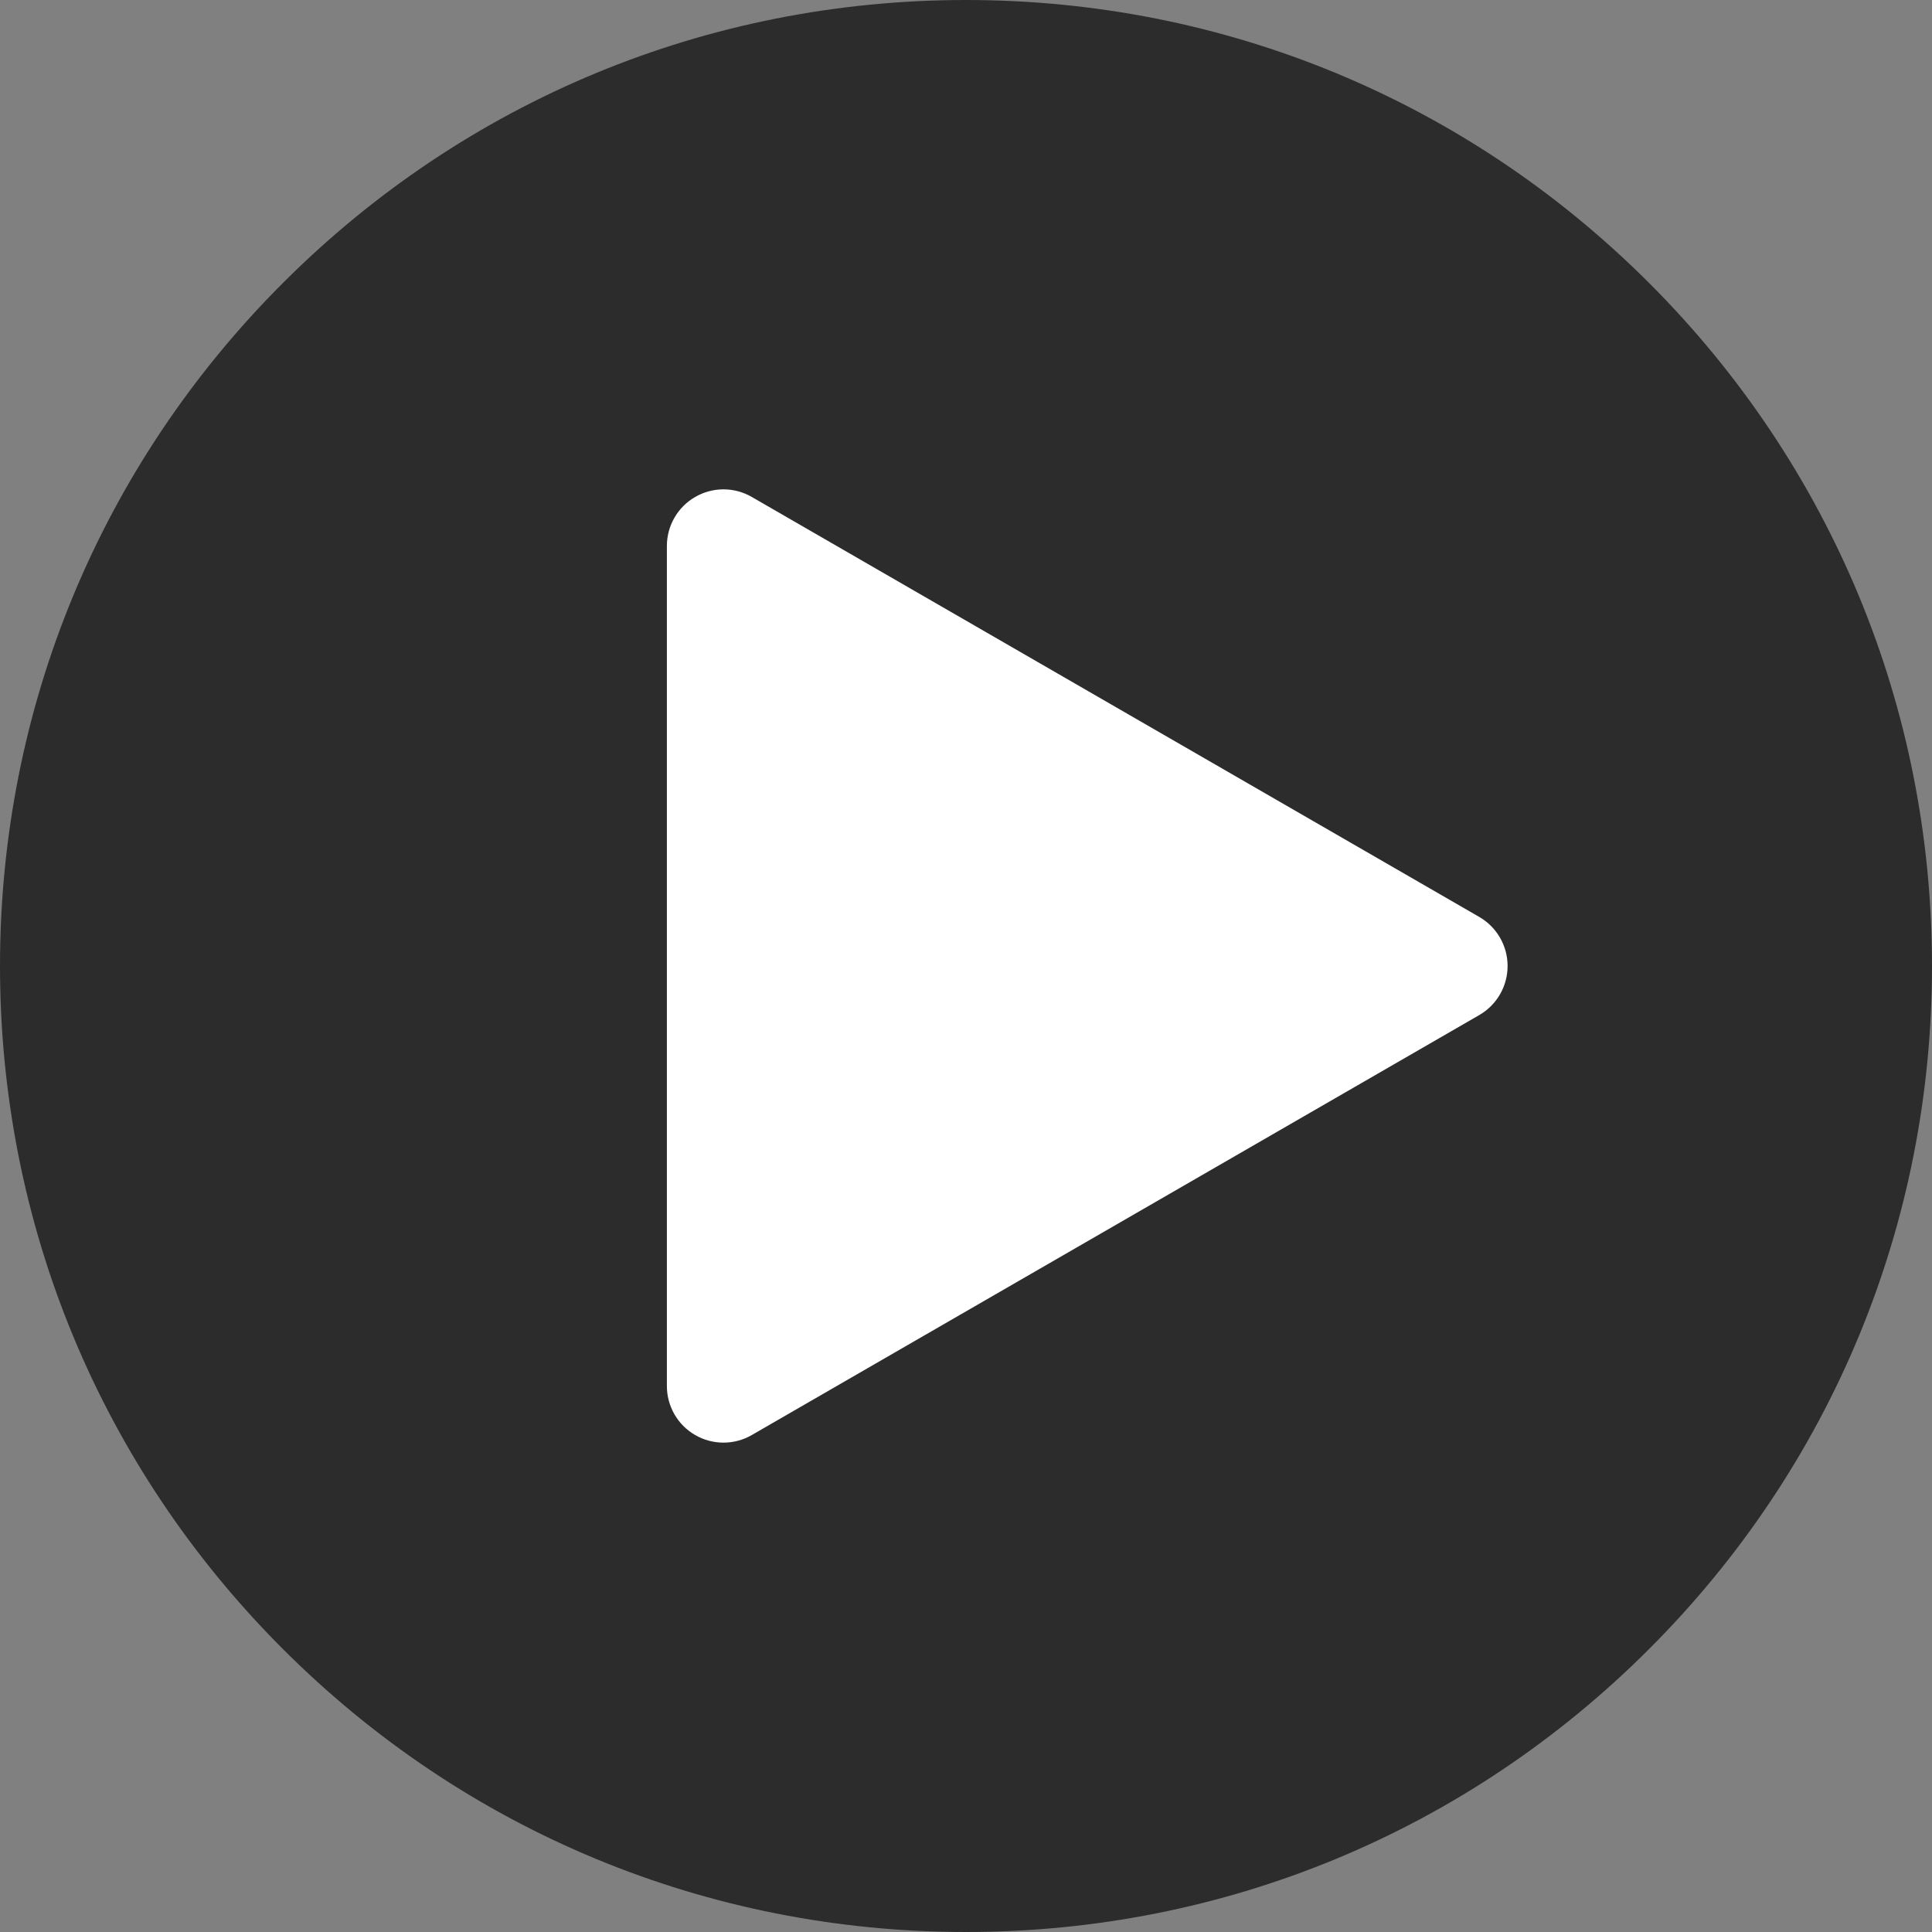 <?xml version="1.0" encoding="UTF-8"?> <svg xmlns="http://www.w3.org/2000/svg" width="40" height="40" viewBox="0 0 40 40" fill="none"><rect x="0" y="0" width="40" height="40" fill="#808080" stroke="none"/> <g clip-path="url(#clip0_879_227)"> <circle cx="20" cy="20" r="13" fill="white"></circle> <path d="M34.142 5.858C30.364 2.08 25.342 0 20 0C14.658 0 9.635 2.08 5.858 5.858C2.08 9.635 0 14.658 0 20C0 25.342 2.08 30.365 5.858 34.142C9.635 37.92 14.658 40 20 40C25.342 40 30.364 37.92 34.142 34.142C37.92 30.365 40 25.342 40 20C40 14.658 37.92 9.635 34.142 5.858ZM30.628 21.015L15.565 29.711C15.384 29.816 15.181 29.868 14.979 29.868C14.777 29.868 14.574 29.816 14.393 29.711C14.03 29.502 13.807 29.115 13.807 28.696V11.304C13.807 10.885 14.03 10.498 14.393 10.289C14.756 10.079 15.202 10.079 15.565 10.289L30.628 18.985C30.99 19.195 31.213 19.581 31.213 20C31.213 20.419 30.99 20.805 30.628 21.015Z" fill="#2C2C2C"></path> </g> <defs> <clipPath id="clip0_879_227"> <rect width="40" height="40" fill="white"></rect> </clipPath> </defs> </svg> 